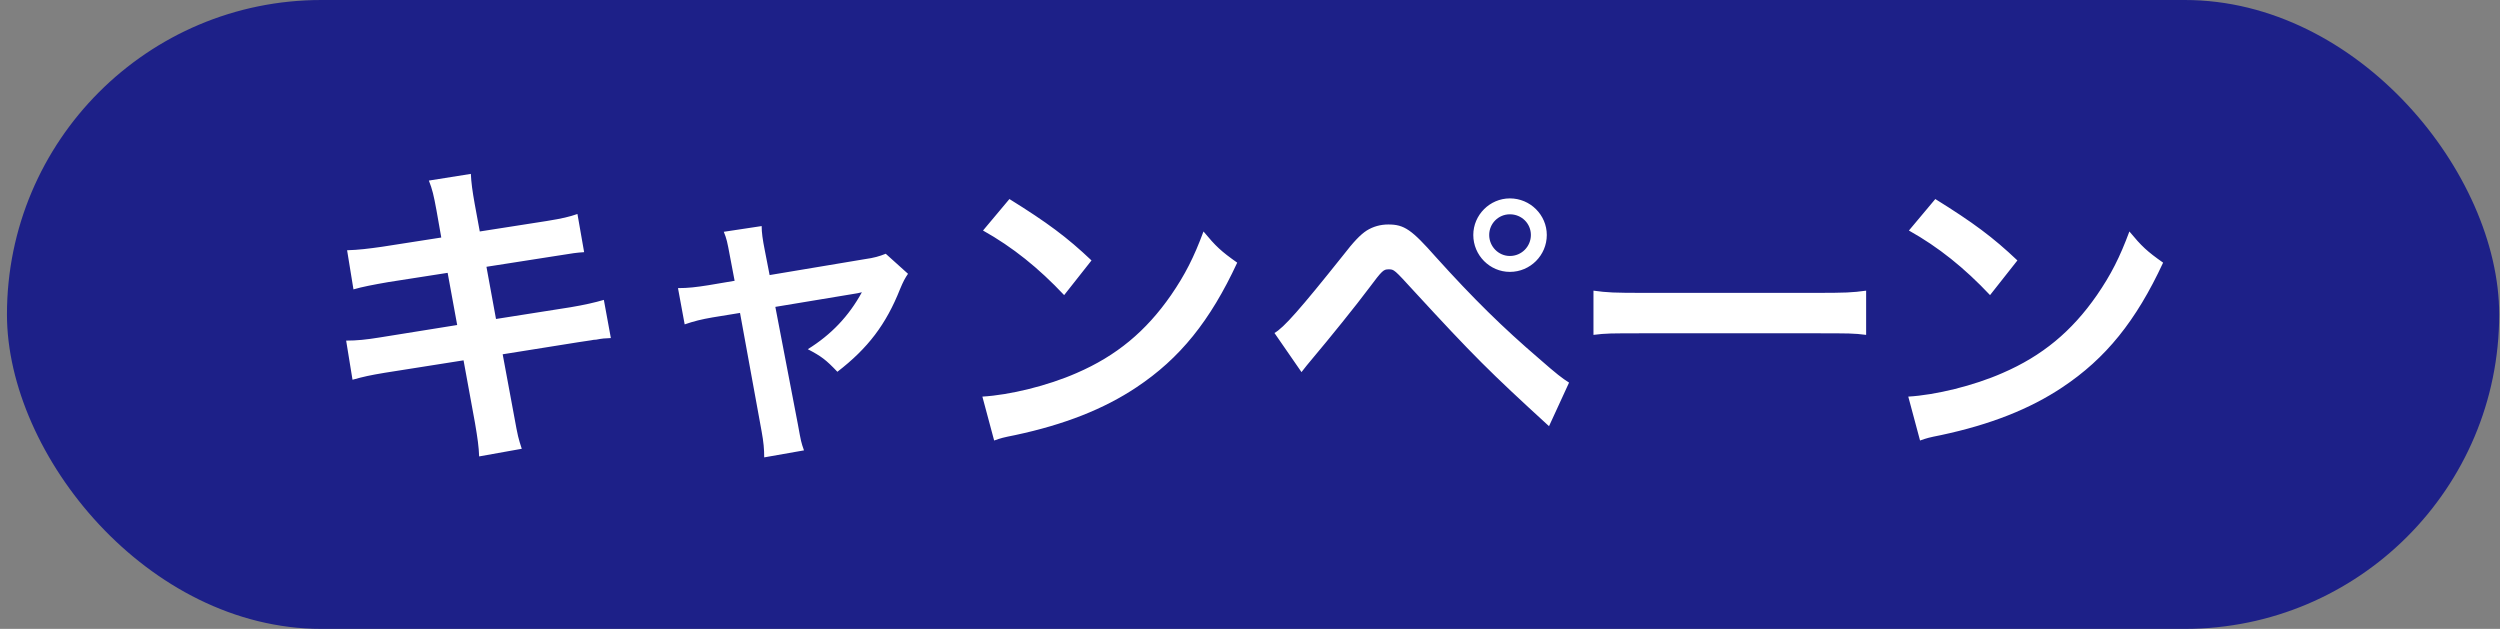 <svg width="322" height="81" viewBox="0 0 322 81" fill="none" xmlns="http://www.w3.org/2000/svg">
<rect x="0" y="0" width="322" height="81" fill="#808080" stroke="none"/>
<rect x="0.896" width="321" height="81" rx="40.5" fill="#1D2088"/>
<path d="M56.836 30.593L56.222 27.11C55.853 25.102 55.689 24.405 55.238 23.258L60.647 22.397C60.688 23.463 60.852 24.651 61.139 26.249L61.795 29.814L70.441 28.462C72.449 28.134 73.31 27.93 74.375 27.561L75.236 32.478C74.129 32.56 74.129 32.56 71.302 33.011L62.655 34.363L63.885 41.084L73.515 39.568C75.236 39.281 76.67 38.953 77.776 38.625L78.678 43.542C77.817 43.583 77.653 43.583 76.793 43.747C76.547 43.747 76.342 43.788 76.137 43.829C75.85 43.87 75.318 43.952 74.498 44.075L64.745 45.632L66.22 53.582C66.712 56.287 66.753 56.41 67.204 57.803L61.713 58.787C61.672 57.557 61.508 56.41 61.18 54.484L59.705 46.411L49.583 48.009C47.616 48.337 46.878 48.501 45.403 48.911L44.584 43.87C45.977 43.87 47.165 43.747 48.927 43.461L58.885 41.862L57.656 35.142L50.034 36.33C48.149 36.658 46.633 36.945 45.526 37.273L44.706 32.232C46.182 32.191 47.493 32.027 49.214 31.782L56.836 30.593ZM94.619 36.166L94.004 32.929C93.676 31.167 93.594 30.757 93.225 29.855L98.102 29.118C98.102 29.937 98.225 30.839 98.512 32.273L99.126 35.429L111.379 33.38C112.568 33.216 113.264 33.011 114.084 32.683L116.952 35.265C116.583 35.797 116.338 36.248 115.928 37.232C114.125 41.78 111.789 44.854 107.855 47.886C106.38 46.329 105.765 45.878 104.044 44.977C107.076 43.092 109.33 40.715 111.01 37.642C110.519 37.764 110.519 37.764 109.494 37.928L99.864 39.526L102.774 54.689C103.183 56.943 103.183 56.943 103.552 58.008L98.43 58.91C98.43 57.844 98.348 56.943 98.102 55.59L95.315 40.305L91.791 40.879C90.357 41.125 89.374 41.37 88.185 41.78L87.325 37.109C88.636 37.109 89.66 36.986 91.218 36.74L94.619 36.166ZM126.612 29.692L130.013 25.635C134.89 28.667 137.43 30.552 140.586 33.544L137.062 38.01C133.783 34.527 130.423 31.823 126.612 29.692ZM128.046 56.738L126.53 51.083C130.054 50.878 134.931 49.689 138.66 48.05C143.782 45.837 147.593 42.682 150.831 38.01C152.634 35.388 153.781 33.134 155.01 29.814C156.609 31.741 157.264 32.355 159.354 33.83C155.871 41.33 151.978 46.165 146.364 49.894C142.184 52.681 137.103 54.689 130.751 56.041C129.112 56.369 128.989 56.41 128.046 56.738ZM167.632 47.927L164.149 42.887C165.337 42.231 167.468 39.813 172.959 32.929C174.352 31.126 175.213 30.224 176.033 29.692C176.893 29.159 177.836 28.913 178.819 28.913C180.868 28.913 181.811 29.569 184.925 33.093C189.801 38.502 193.612 42.231 198.202 46.165C200.538 48.214 201.194 48.706 202.095 49.279L199.513 54.894C191.85 47.886 189.76 45.796 182.179 37.559C179.557 34.691 179.557 34.691 178.86 34.691C178.204 34.691 178.041 34.814 176.36 37.068C174.68 39.322 171.238 43.583 169.025 46.206C168.37 46.985 168.206 47.19 167.632 47.927ZM194.473 25.553C197.096 25.553 199.227 27.684 199.227 30.265C199.227 32.888 197.096 35.019 194.473 35.019C191.891 35.019 189.76 32.888 189.76 30.265C189.76 27.684 191.891 25.553 194.473 25.553ZM194.473 27.602C192.998 27.602 191.809 28.79 191.809 30.265C191.809 31.741 192.998 32.97 194.473 32.97C195.989 32.97 197.178 31.741 197.178 30.265C197.178 28.79 195.989 27.602 194.473 27.602ZM205.239 43.133V37.437C207.042 37.682 207.821 37.723 211.878 37.723H233.72C237.776 37.723 238.555 37.682 240.358 37.437V43.133C238.719 42.928 238.268 42.928 233.679 42.928H211.919C207.329 42.928 206.878 42.928 205.239 43.133ZM245.867 29.692L249.268 25.635C254.145 28.667 256.685 30.552 259.841 33.544L256.317 38.01C253.038 34.527 249.678 31.823 245.867 29.692ZM247.301 56.738L245.785 51.083C249.309 50.878 254.186 49.689 257.915 48.05C263.037 45.837 266.848 42.682 270.085 38.01C271.888 35.388 273.036 33.134 274.265 29.814C275.863 31.741 276.519 32.355 278.609 33.83C275.126 41.33 271.233 46.165 265.619 49.894C261.439 52.681 256.357 54.689 250.006 56.041C248.367 56.369 248.244 56.41 247.301 56.738Z" fill="white"/>
</svg>
